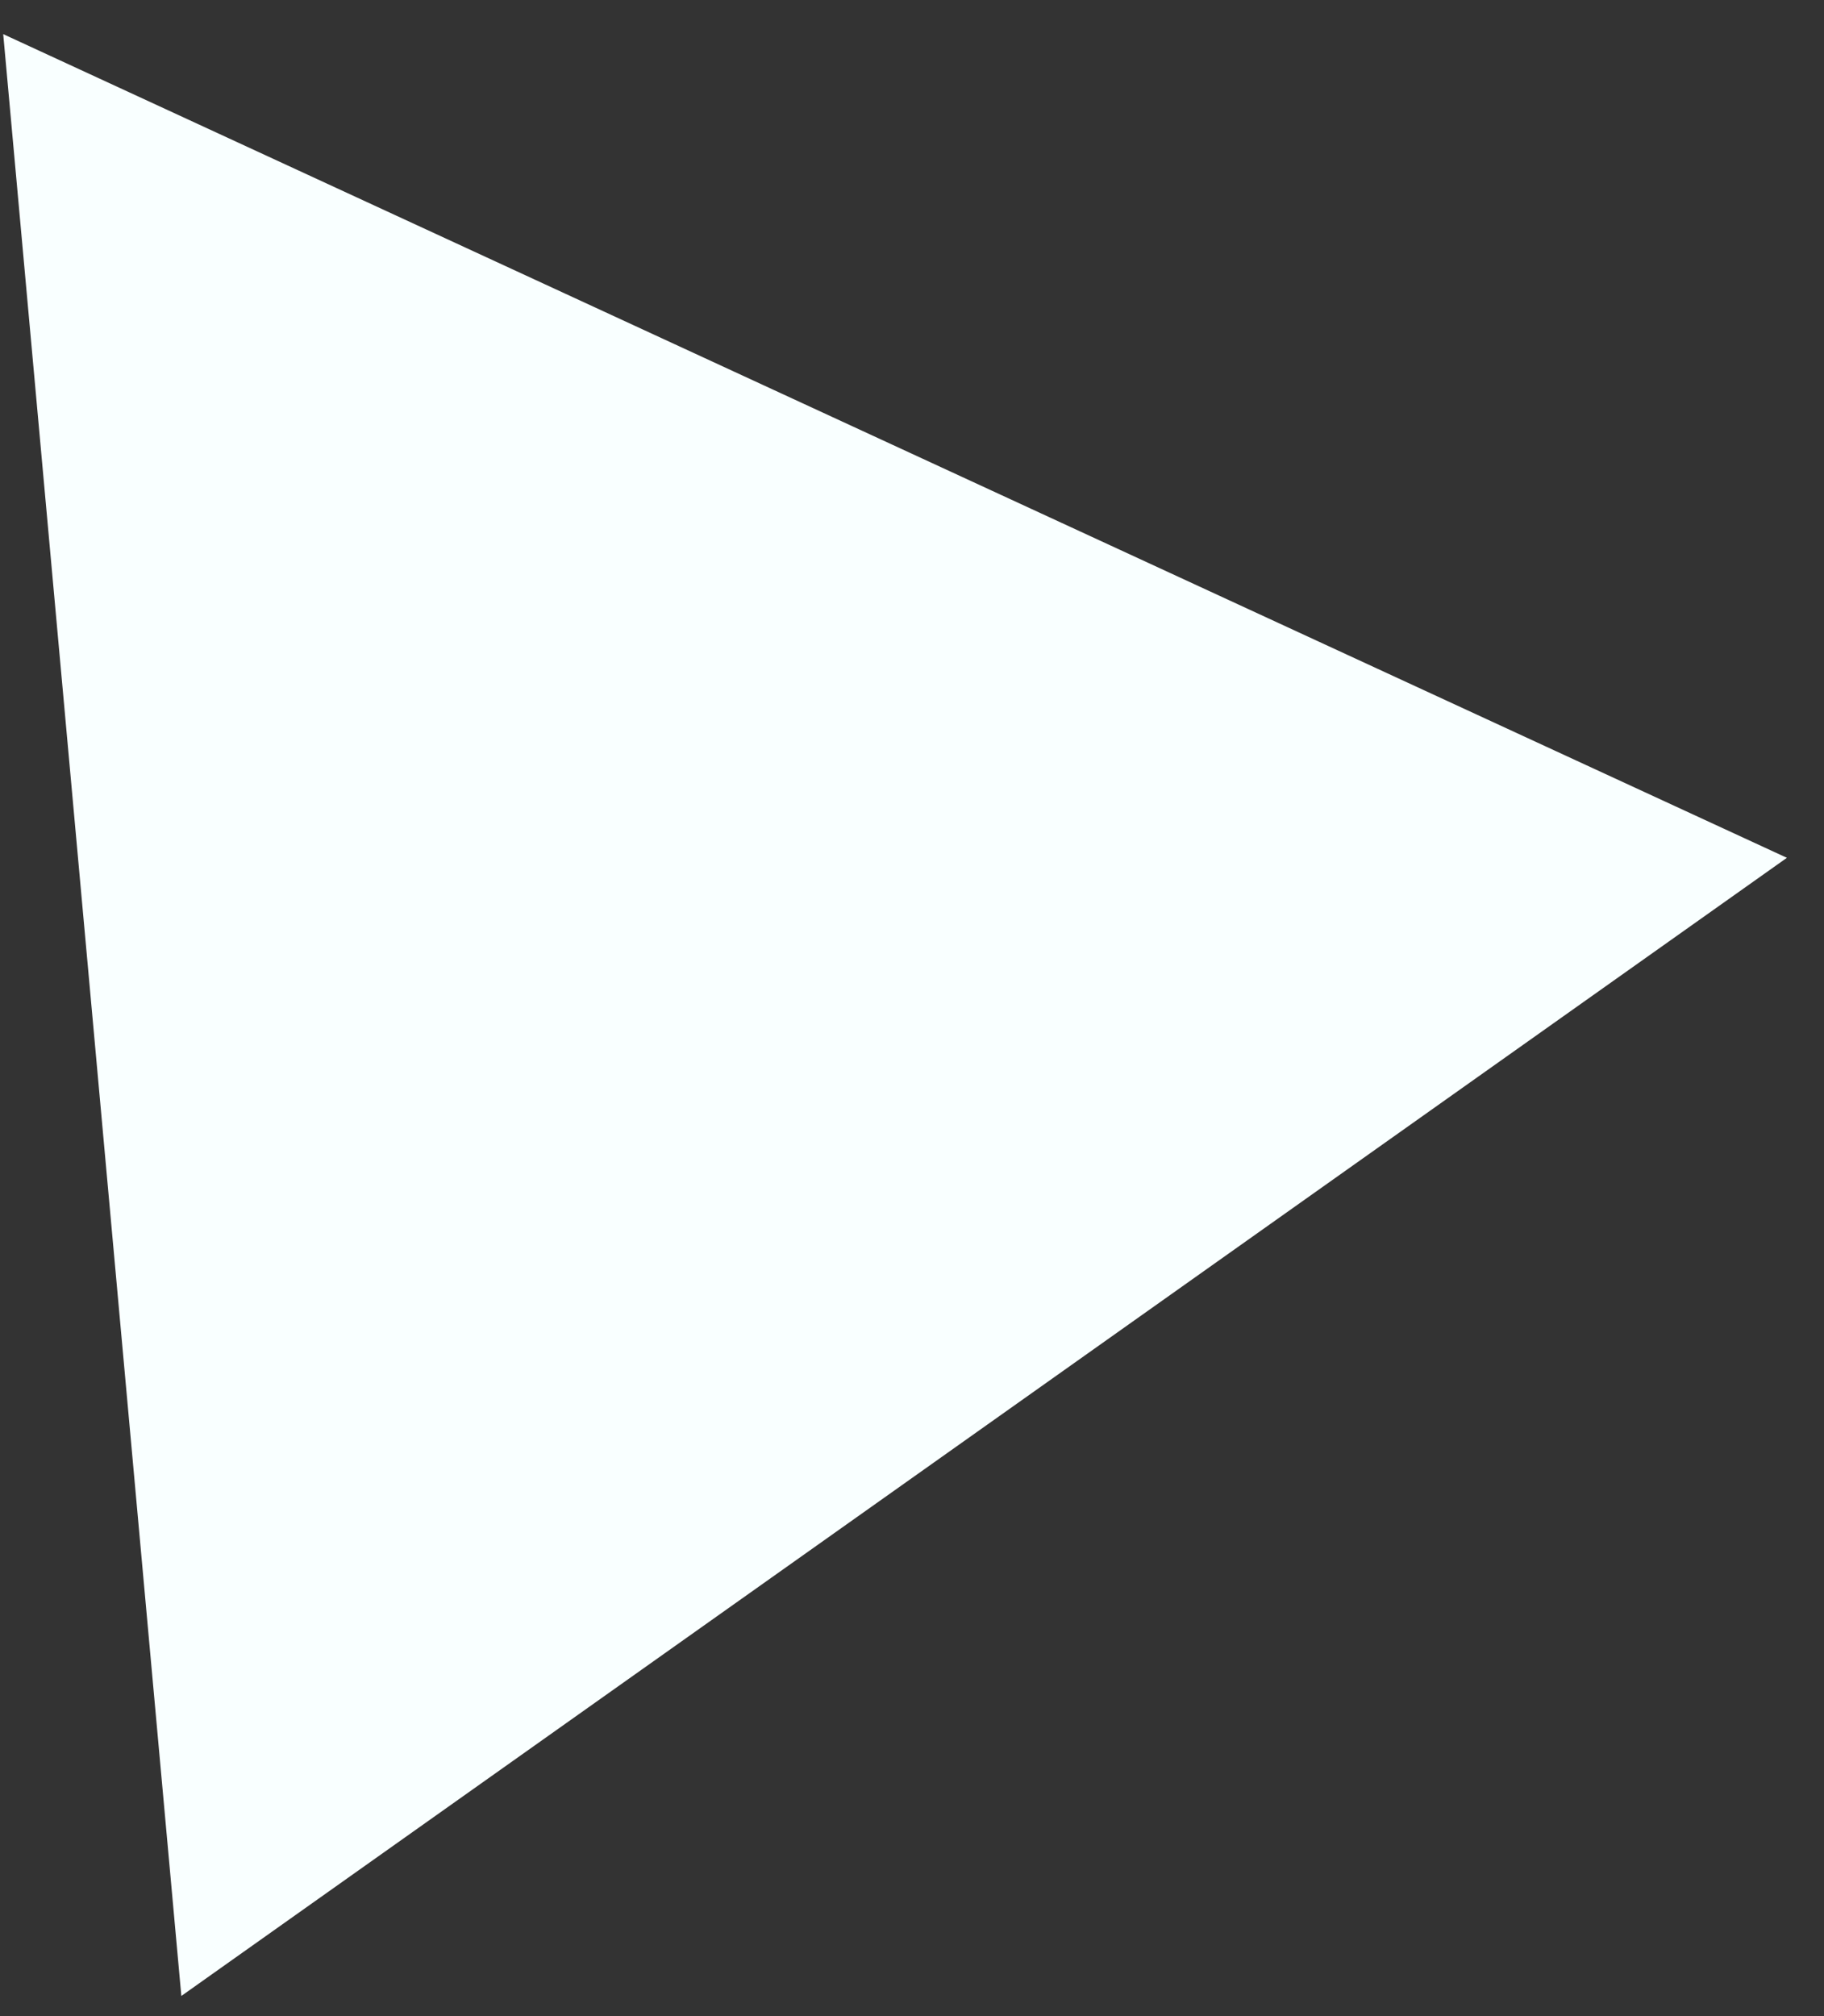 <?xml version="1.0" encoding="UTF-8"?> <svg xmlns="http://www.w3.org/2000/svg" width="38" height="42" viewBox="0 0 38 42" fill="none"><rect x="0" y="0" width="38" height="42" fill="#333333" stroke="none"/><path d="M0.067 0.711L37.227 17.87L3.778 41.58L0.067 0.711Z" fill="#F9FFFF"></path></svg> 